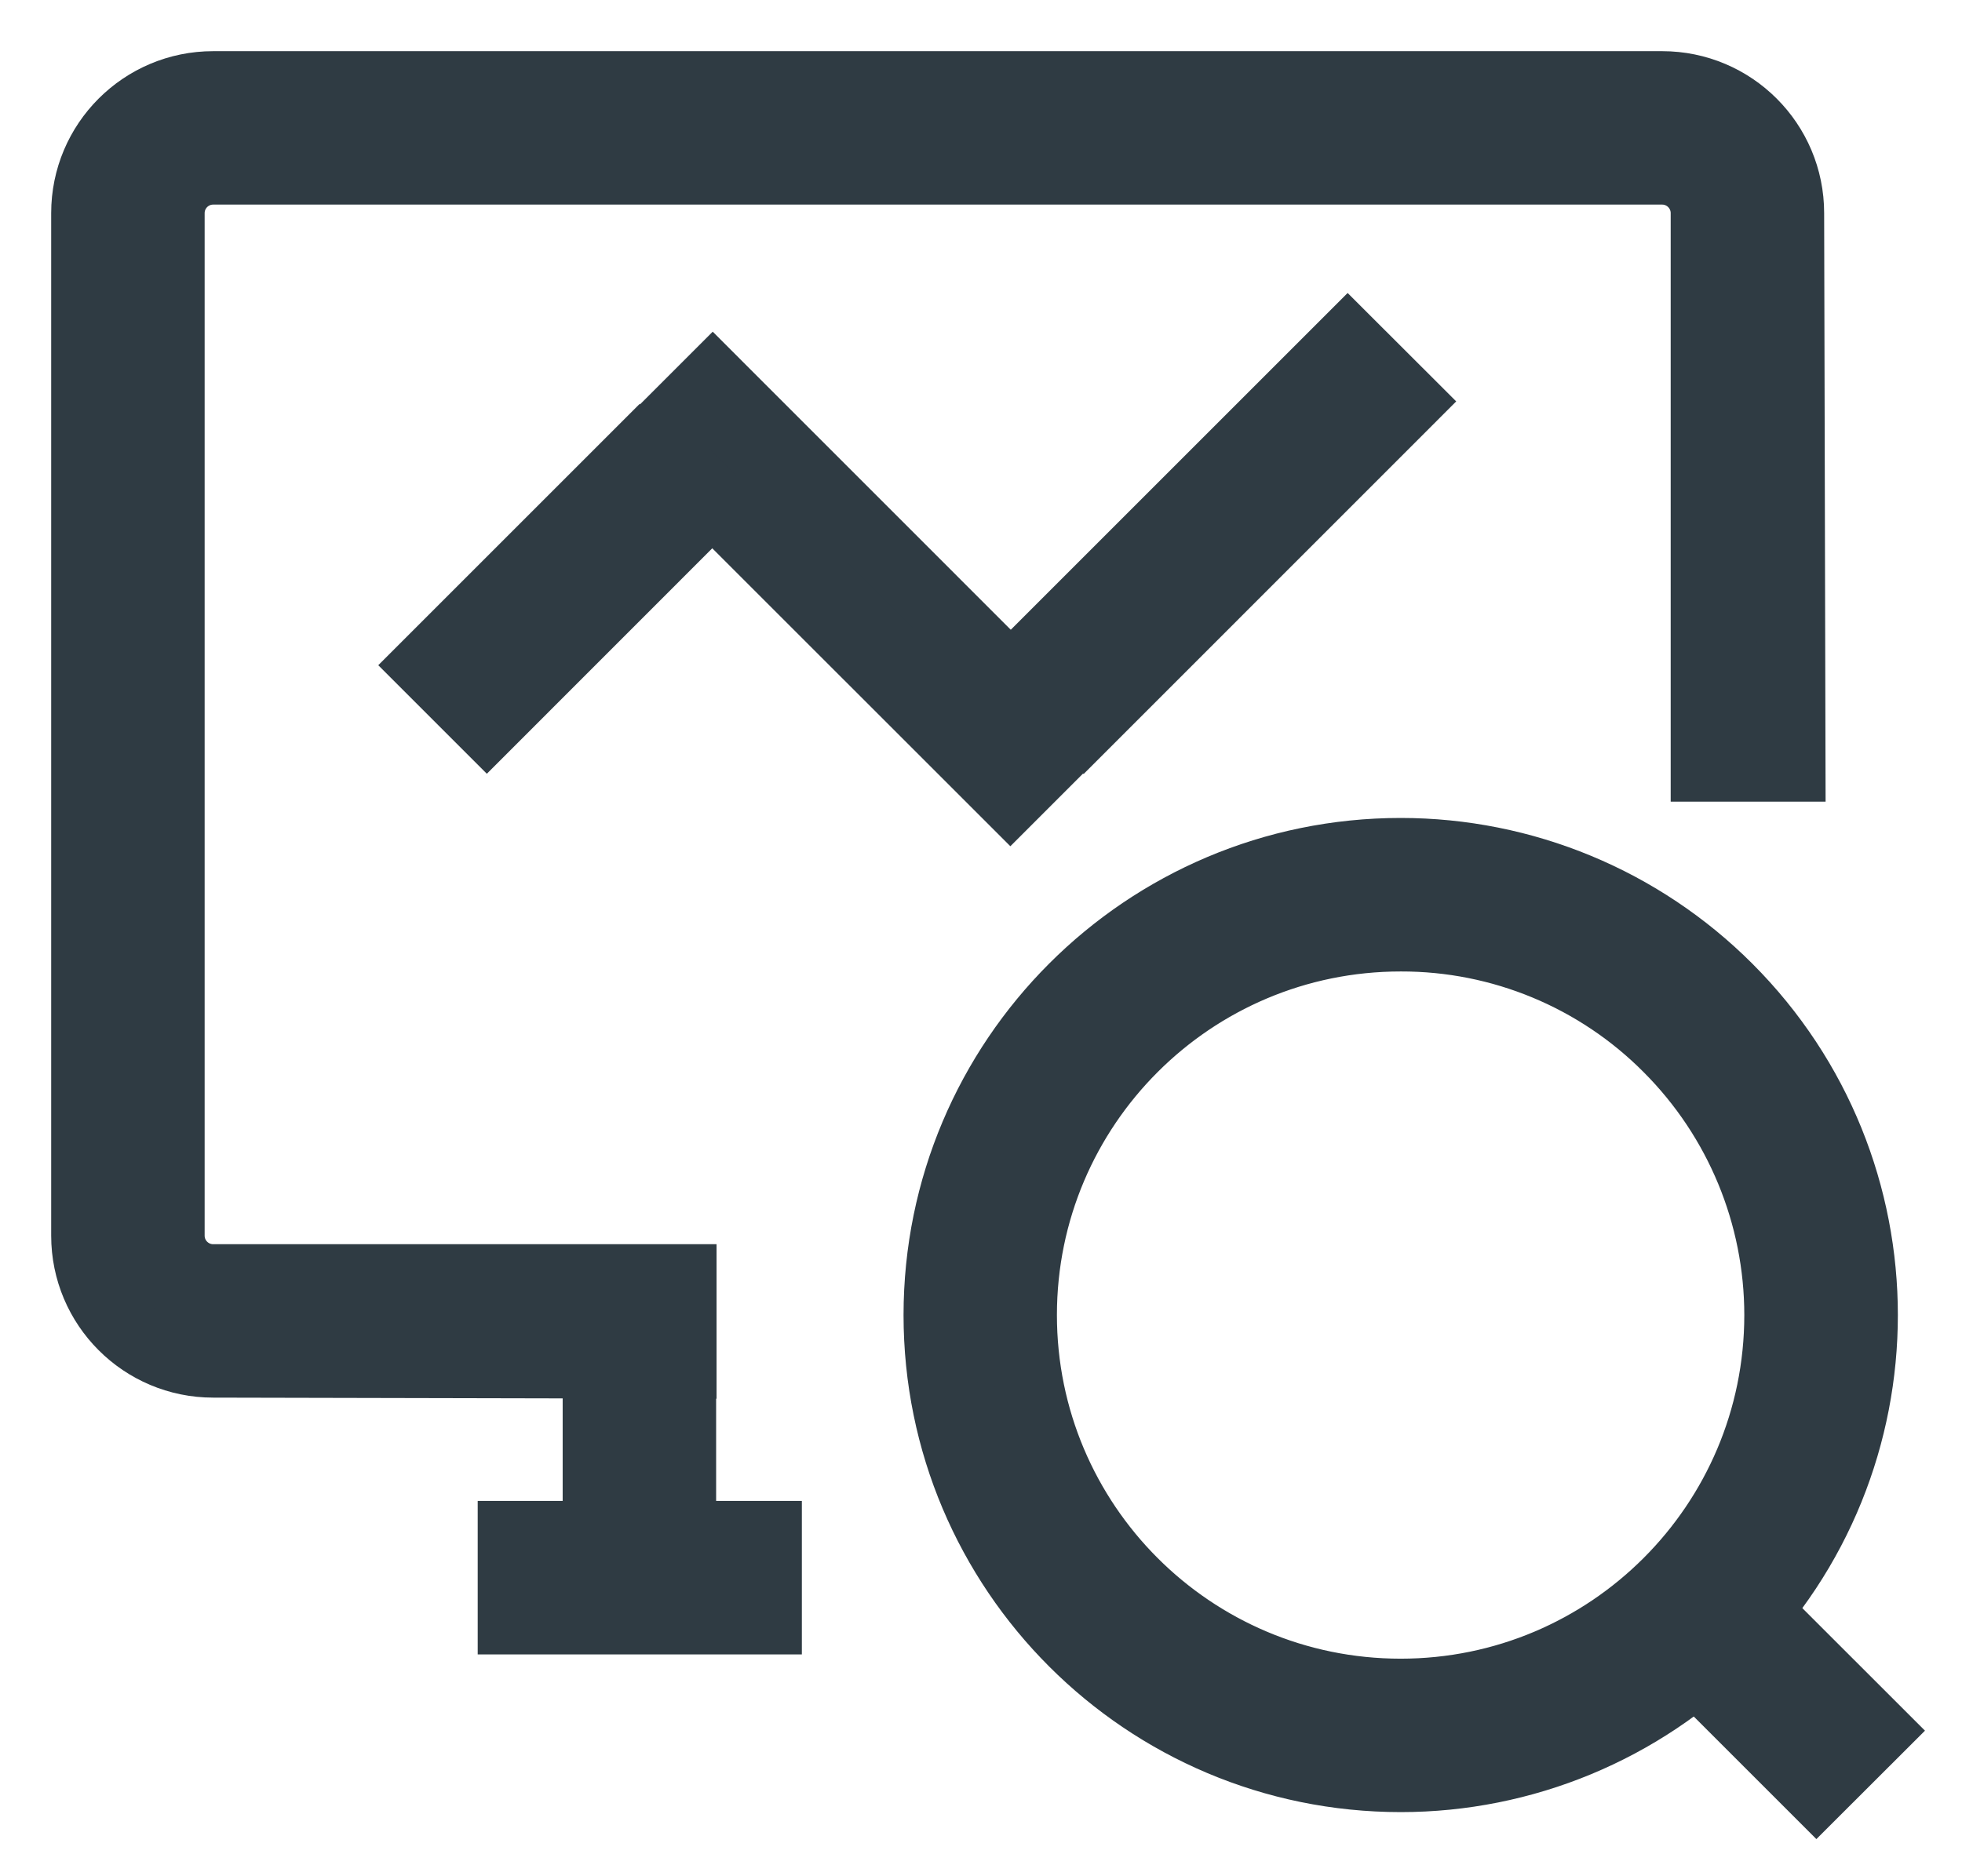 <svg width="23" height="22" viewBox="0 0 23 22" fill="none" xmlns="http://www.w3.org/2000/svg">
<path d="M19.485 1H2.499C1.671 1 1 1.671 1 2.499V14.489C1 15.317 1.671 15.988 2.499 15.988L8 16V14.989H2.499C2.223 14.989 1.999 14.765 1.999 14.489V2.499C1.999 2.223 2.223 1.999 2.499 1.999H19.485C19.761 1.999 19.985 2.223 19.985 2.499V9H21L20.984 2.499C20.984 1.671 20.313 1 19.485 1Z" fill="#2F3B43" stroke="#2F3B43" stroke-width="0.8"/>
<path d="M7.995 15.488H6.996V18.486H7.995V15.488Z" fill="#2F3B43" stroke="#2F3B43" stroke-width="0.8"/>
<path d="M20.259 11.582C19.241 10.563 17.86 9.991 16.42 9.991C13.422 9.992 10.992 12.422 10.992 15.42C10.992 18.418 13.423 20.848 16.421 20.848C17.86 20.848 19.24 20.276 20.258 19.258C22.378 17.139 22.378 13.702 20.259 11.582ZM16.418 19.849C13.972 19.848 11.989 17.864 11.99 15.418C11.991 12.973 13.975 10.99 16.421 10.991C17.596 10.988 18.724 11.456 19.552 12.29C20.382 13.121 20.848 14.247 20.848 15.421C20.847 17.867 18.863 19.85 16.418 19.849Z" fill="#2F3B43" stroke="#2F3B43" stroke-width="0.8"/>
<path d="M20.257 18.551L19.551 19.257L21.293 20.999L22 20.293L20.257 18.551Z" fill="#2F3B43" stroke="#2F3B43" stroke-width="0.8"/>
<path d="M9 17.999H6V18.999H9V17.999Z" fill="#2F3B43" stroke="#2F3B43" stroke-width="0.8"/>
<path d="M7.498 5.302L5 7.8L5.707 8.507L8.204 6.009L7.498 5.302Z" fill="#2F3B43" stroke="#2F3B43" stroke-width="0.8"/>
<path d="M8.355 4.455L7.648 5.162L11.844 9.357L12.55 8.651L8.355 4.455Z" fill="#2F3B43" stroke="#2F3B43" stroke-width="0.8"/>
<path d="M15.798 4.001L11.996 7.803L12.703 8.51L16.505 4.707L15.798 4.001Z" fill="#2F3B43" stroke="#2F3B43" stroke-width="0.8"/>
</svg>
